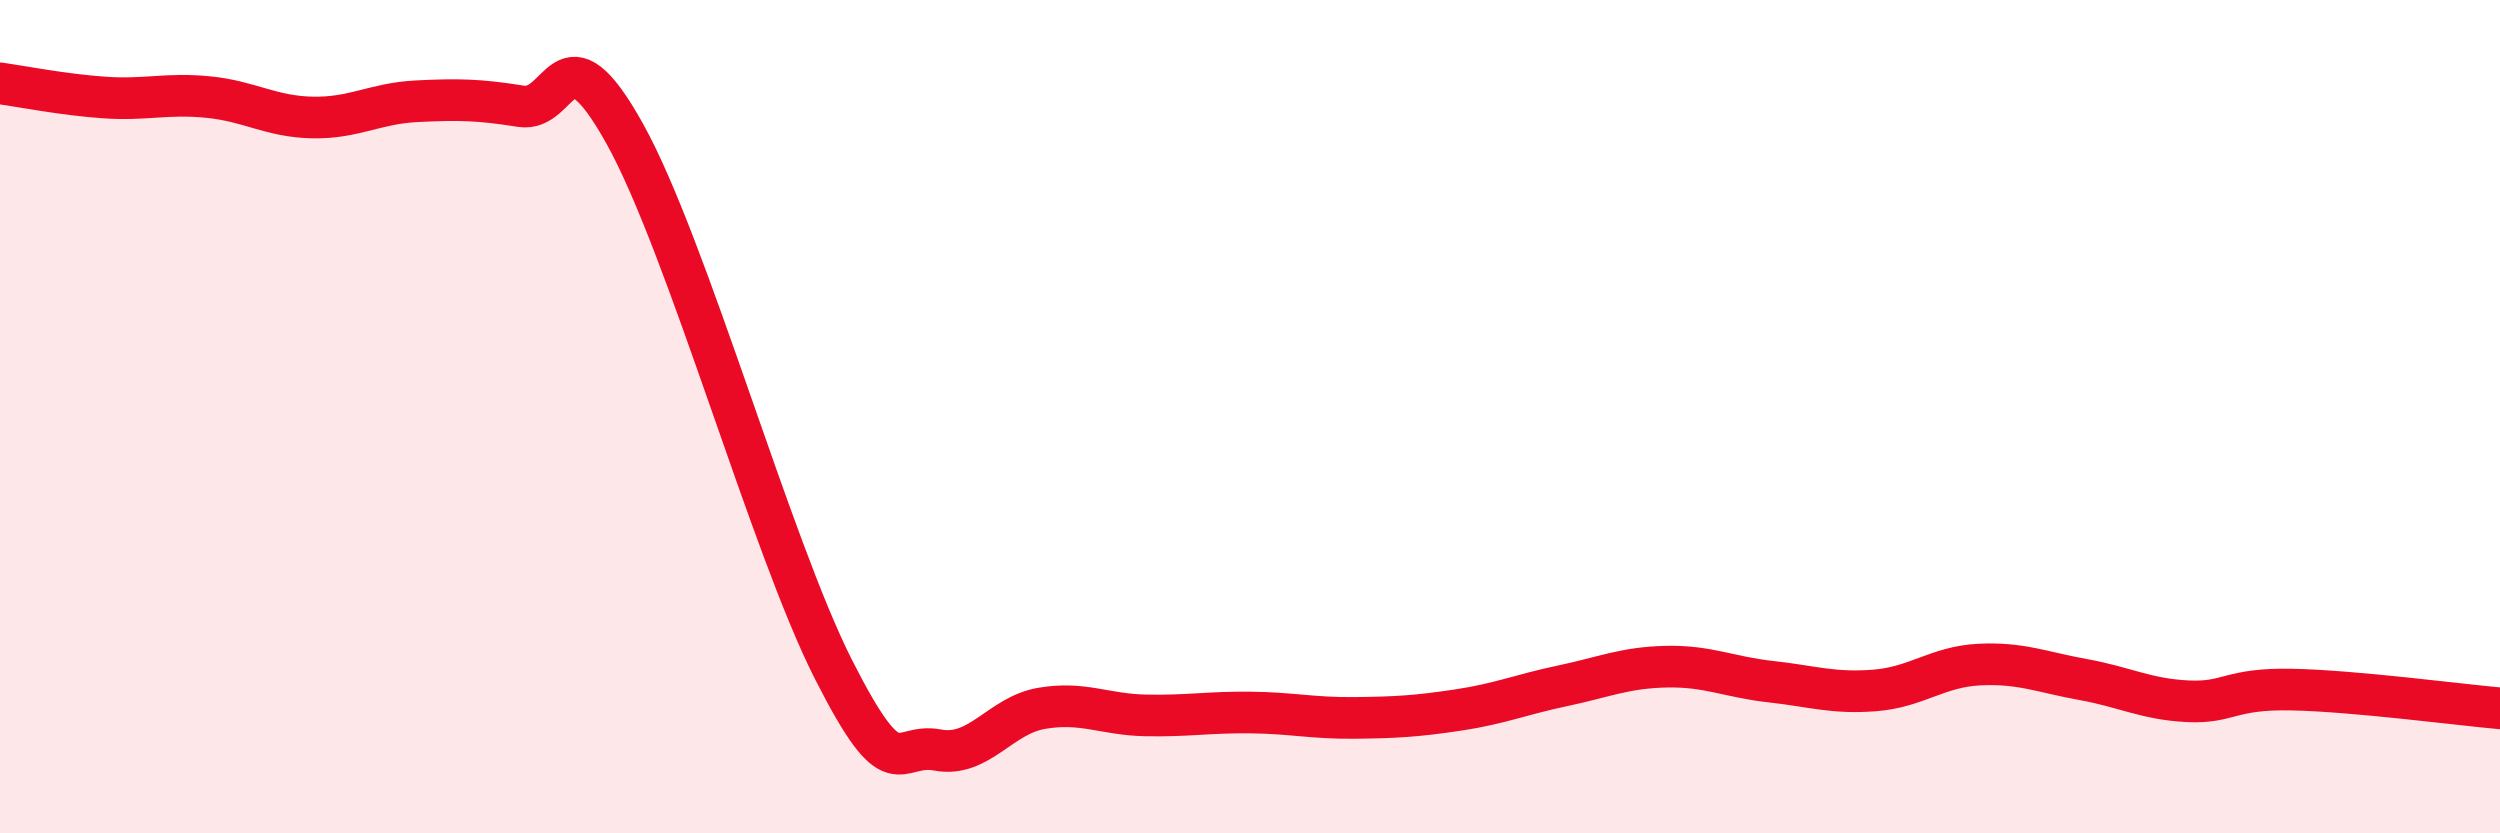 
    <svg width="60" height="20" viewBox="0 0 60 20" xmlns="http://www.w3.org/2000/svg">
      <path
        d="M 0,2 C 0.5,2.07 1.5,2.27 2.5,2.34 C 3.5,2.41 4,2.23 5,2.33 C 6,2.43 6.5,2.8 7.5,2.82 C 8.5,2.84 9,2.48 10,2.43 C 11,2.38 11.5,2.39 12.5,2.55 C 13.5,2.71 13.5,0.52 15,3.22 C 16.5,5.92 18.5,13.1 20,16.06 C 21.5,19.02 21.5,17.81 22.5,18 C 23.5,18.19 24,17.17 25,17 C 26,16.83 26.5,17.15 27.5,17.17 C 28.5,17.19 29,17.09 30,17.1 C 31,17.11 31.5,17.24 32.5,17.23 C 33.5,17.22 34,17.19 35,17.04 C 36,16.89 36.5,16.67 37.5,16.46 C 38.5,16.25 39,16.02 40,16 C 41,15.98 41.5,16.25 42.5,16.36 C 43.5,16.47 44,16.65 45,16.57 C 46,16.49 46.5,16 47.5,15.95 C 48.5,15.9 49,16.13 50,16.31 C 51,16.49 51.5,16.78 52.5,16.83 C 53.5,16.88 53.5,16.52 55,16.55 C 56.5,16.58 59,16.91 60,17L60 20L0 20Z"
        fill="#EB0A25"
        opacity="0.1"
        stroke-linecap="round"
        stroke-linejoin="round"
      />
      <path
        d="M 0,2 C 0.5,2.07 1.5,2.27 2.5,2.34 C 3.5,2.41 4,2.23 5,2.33 C 6,2.43 6.5,2.8 7.5,2.82 C 8.5,2.84 9,2.48 10,2.43 C 11,2.38 11.5,2.39 12.5,2.55 C 13.5,2.71 13.5,0.52 15,3.22 C 16.5,5.92 18.5,13.1 20,16.06 C 21.5,19.02 21.5,17.81 22.5,18 C 23.5,18.19 24,17.17 25,17 C 26,16.83 26.5,17.15 27.5,17.17 C 28.5,17.19 29,17.09 30,17.1 C 31,17.11 31.5,17.24 32.5,17.23 C 33.5,17.22 34,17.19 35,17.04 C 36,16.89 36.5,16.67 37.5,16.46 C 38.5,16.25 39,16.02 40,16 C 41,15.98 41.5,16.25 42.5,16.36 C 43.5,16.47 44,16.65 45,16.57 C 46,16.49 46.5,16 47.5,15.95 C 48.5,15.9 49,16.13 50,16.31 C 51,16.49 51.5,16.78 52.5,16.83 C 53.5,16.88 53.5,16.52 55,16.55 C 56.5,16.58 59,16.91 60,17"
        stroke="#EB0A25"
        stroke-width="1"
        fill="none"
        stroke-linecap="round"
        stroke-linejoin="round"
      />
    </svg>
  